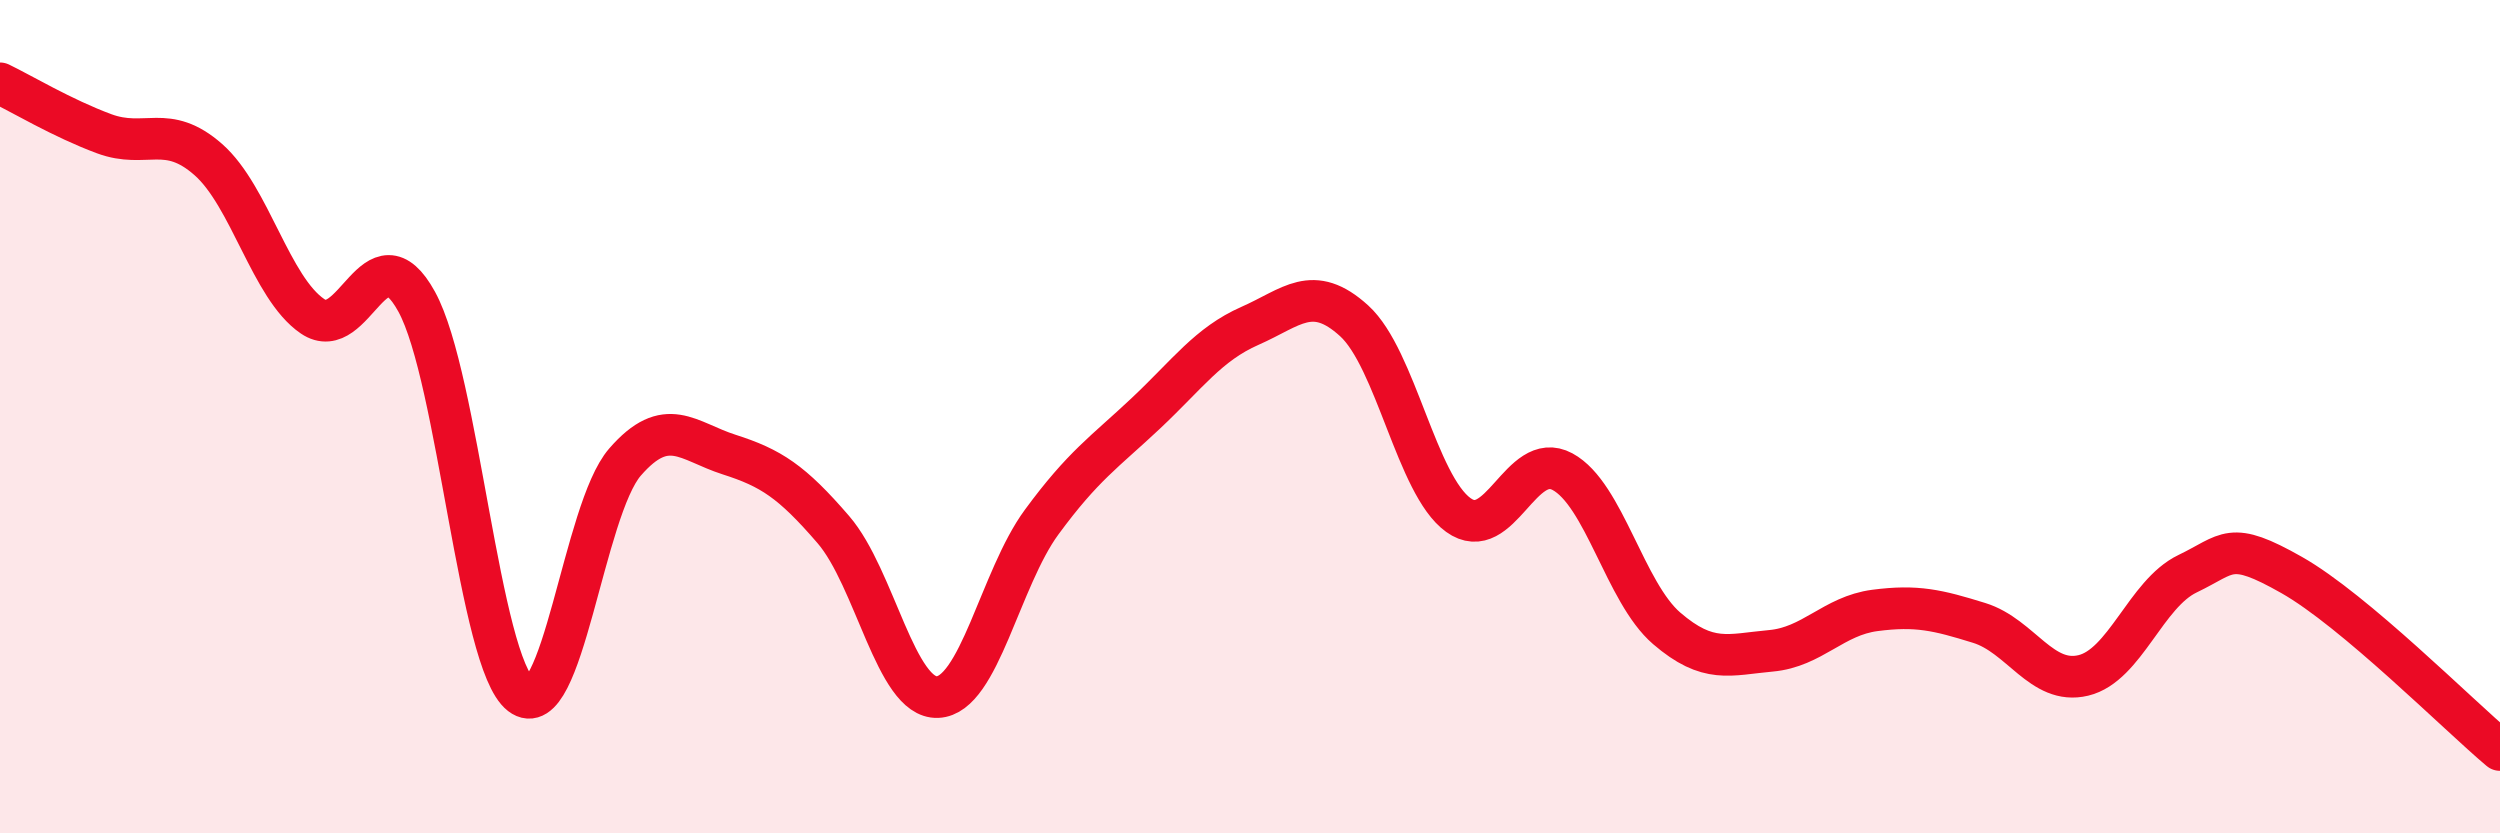 
    <svg width="60" height="20" viewBox="0 0 60 20" xmlns="http://www.w3.org/2000/svg">
      <path
        d="M 0,2 C 0.5,2.24 1.5,2.84 2.5,3.21 C 3.5,3.58 4,2.95 5,3.83 C 6,4.71 6.5,6.91 7.5,7.59 C 8.5,8.27 9,5.42 10,7.24 C 11,9.06 11.5,15.9 12.5,16.67 C 13.5,17.44 14,12.24 15,11.09 C 16,9.94 16.5,10.59 17.5,10.91 C 18.5,11.23 19,11.55 20,12.71 C 21,13.87 21.5,16.77 22.5,16.73 C 23.5,16.69 24,13.89 25,12.53 C 26,11.17 26.5,10.86 27.5,9.92 C 28.5,8.98 29,8.26 30,7.82 C 31,7.38 31.5,6.79 32.5,7.7 C 33.5,8.61 34,11.64 35,12.36 C 36,13.08 36.5,10.78 37.5,11.32 C 38.5,11.86 39,14.22 40,15.08 C 41,15.94 41.5,15.71 42.5,15.62 C 43.5,15.53 44,14.78 45,14.65 C 46,14.52 46.5,14.64 47.5,14.95 C 48.5,15.26 49,16.45 50,16.21 C 51,15.97 51.5,14.25 52.5,13.77 C 53.5,13.29 53.5,12.95 55,13.8 C 56.5,14.65 59,17.16 60,18L60 20L0 20Z"
        fill="#EB0A25"
        opacity="0.1"
        stroke-linecap="round"
        stroke-linejoin="round"
      />
      <path
        d="M 0,2 C 0.5,2.24 1.5,2.84 2.5,3.21 C 3.5,3.58 4,2.95 5,3.83 C 6,4.71 6.5,6.91 7.5,7.59 C 8.5,8.27 9,5.42 10,7.24 C 11,9.06 11.5,15.9 12.5,16.67 C 13.5,17.44 14,12.24 15,11.09 C 16,9.94 16.5,10.59 17.5,10.91 C 18.5,11.23 19,11.55 20,12.71 C 21,13.87 21.5,16.77 22.5,16.73 C 23.5,16.69 24,13.89 25,12.53 C 26,11.17 26.5,10.86 27.5,9.92 C 28.5,8.98 29,8.26 30,7.82 C 31,7.38 31.5,6.79 32.5,7.7 C 33.5,8.61 34,11.64 35,12.36 C 36,13.08 36.5,10.78 37.5,11.32 C 38.5,11.86 39,14.22 40,15.08 C 41,15.94 41.5,15.71 42.5,15.62 C 43.5,15.53 44,14.78 45,14.65 C 46,14.52 46.5,14.64 47.5,14.95 C 48.5,15.26 49,16.45 50,16.21 C 51,15.97 51.5,14.25 52.5,13.77 C 53.5,13.29 53.5,12.95 55,13.8 C 56.5,14.65 59,17.16 60,18"
        stroke="#EB0A25"
        stroke-width="1"
        fill="none"
        stroke-linecap="round"
        stroke-linejoin="round"
      />
    </svg>
  